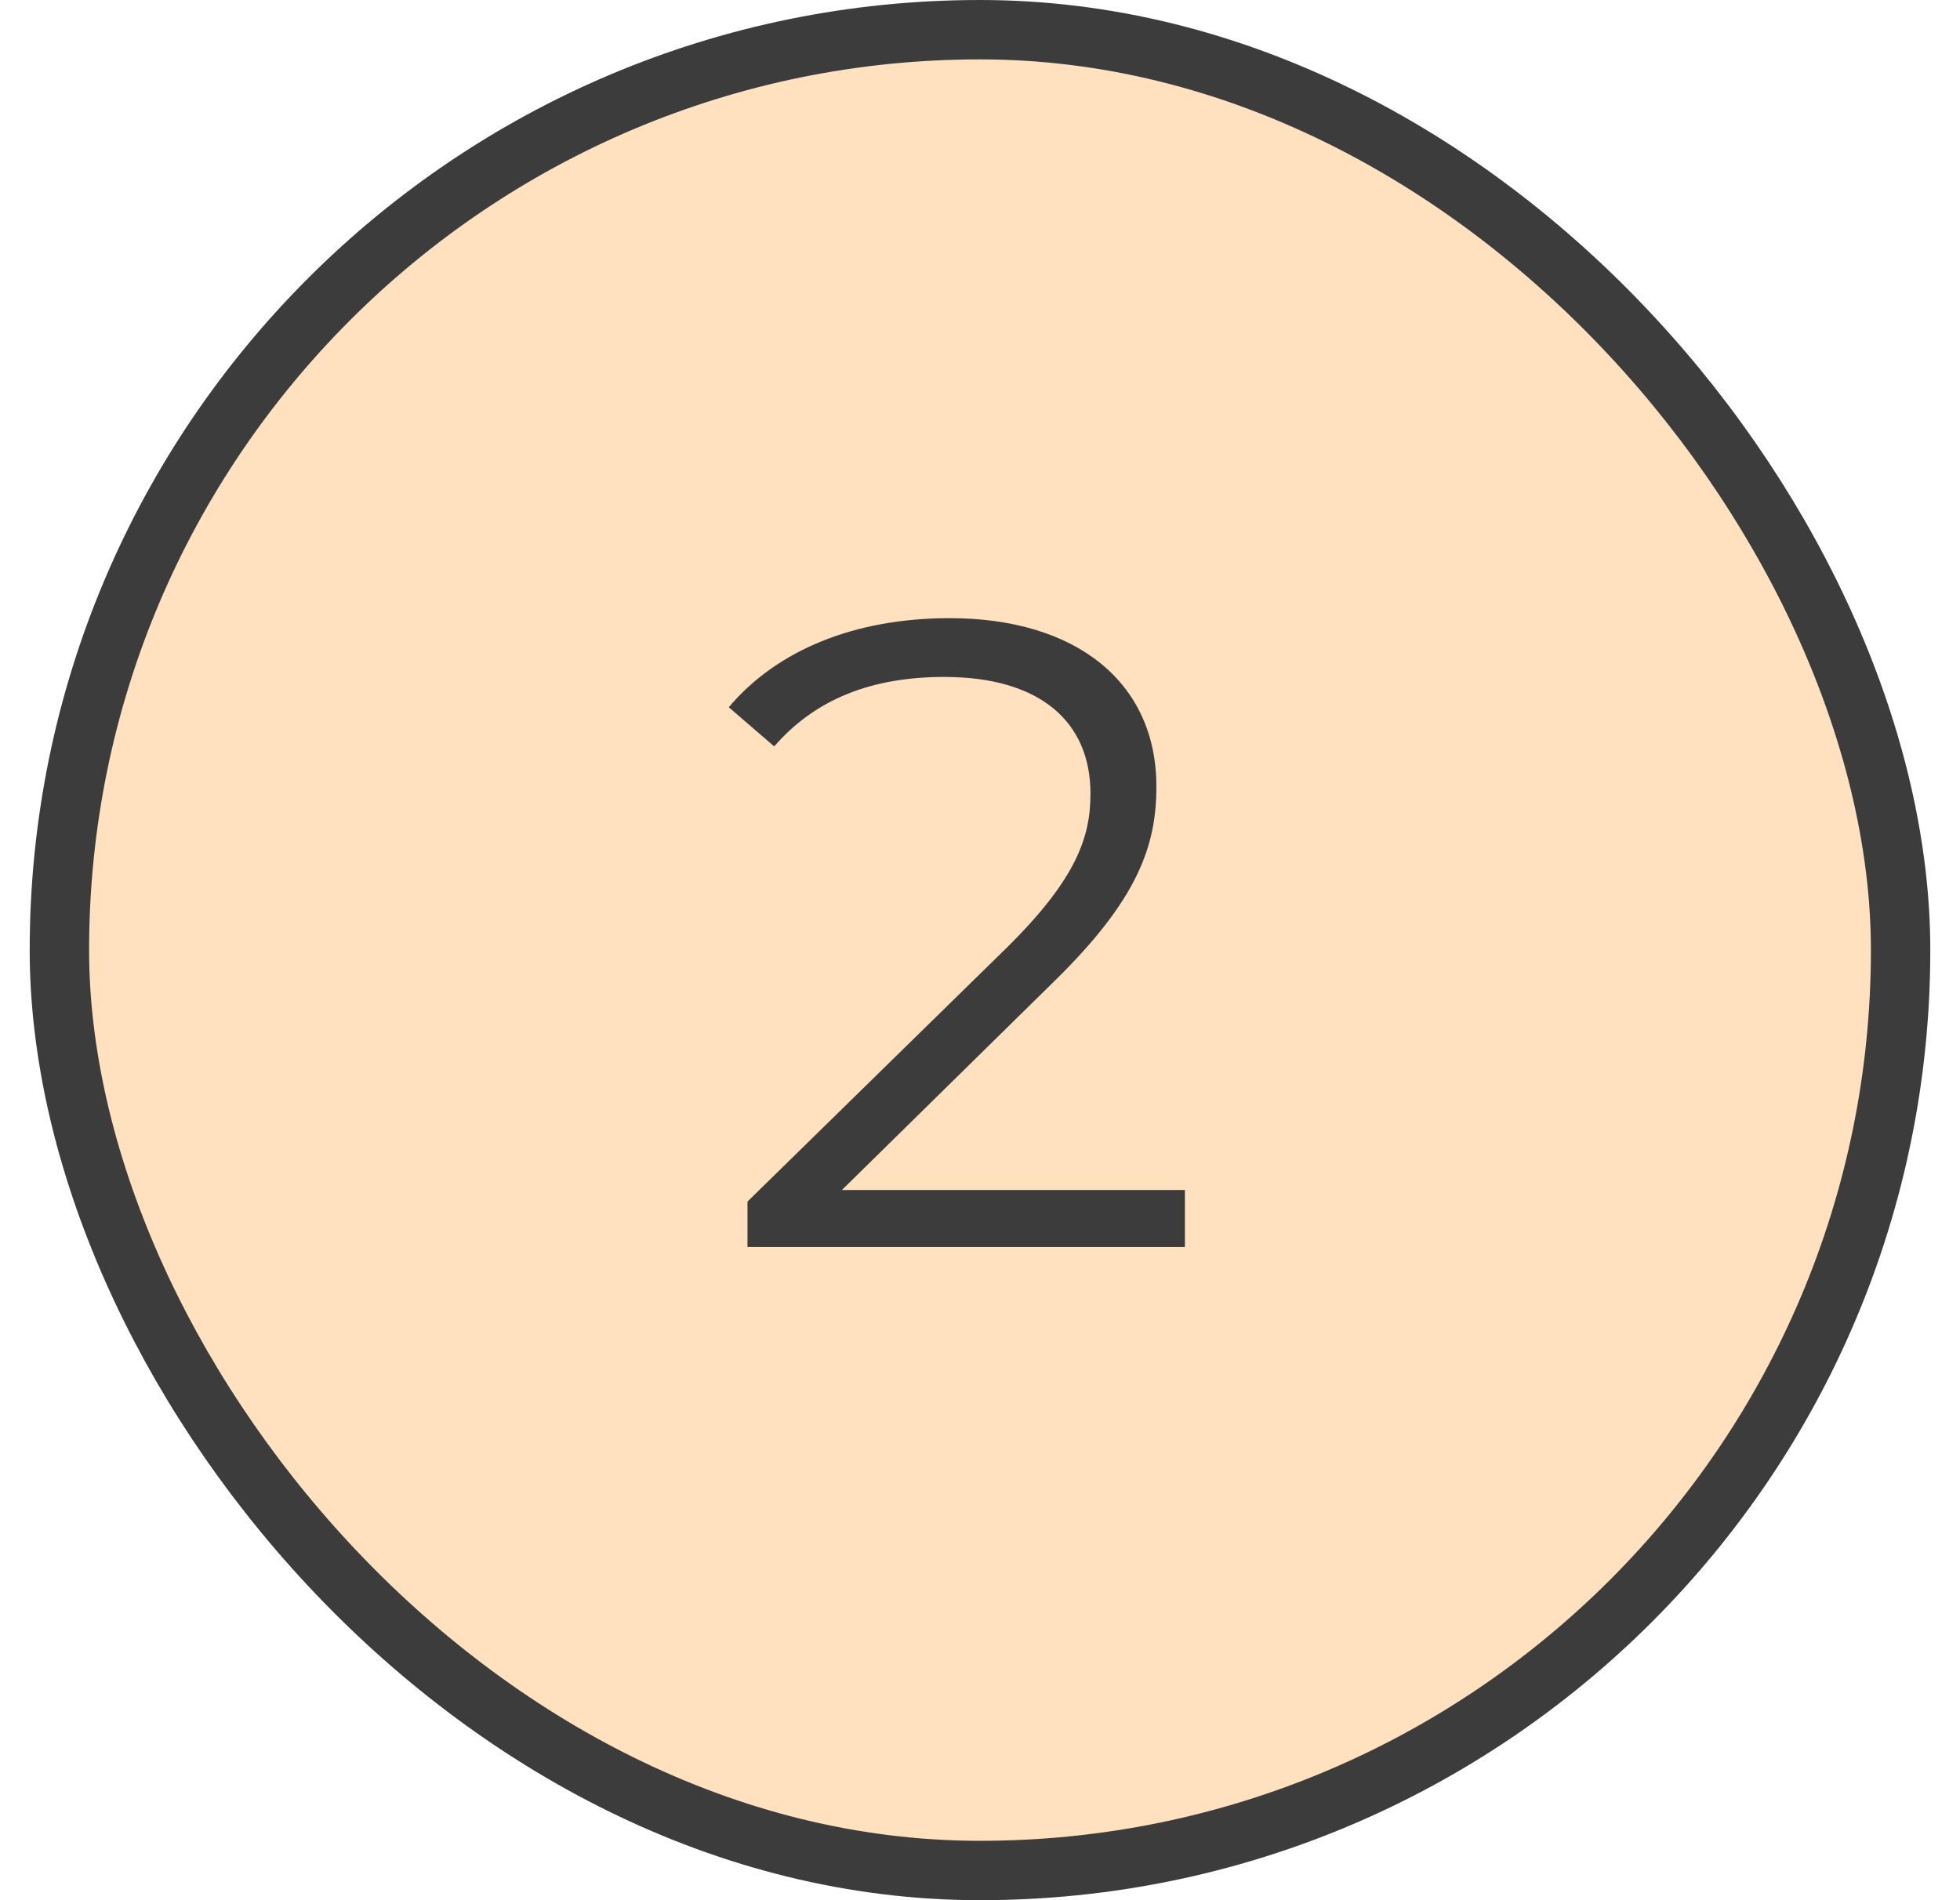 <svg width="33" height="32" viewBox="0 0 33 32" fill="none" xmlns="http://www.w3.org/2000/svg">
<rect x="1" y="0.5" width="31" height="31" rx="15.5" fill="#FFE1C0"/>
<path d="M14.175 20.04L17.745 16.53C19.155 15.15 19.47 14.25 19.47 13.245C19.47 11.49 18.12 10.41 15.99 10.41C14.385 10.41 13.08 10.95 12.27 11.91L13.035 12.57C13.725 11.775 14.67 11.4 15.9 11.4C17.505 11.4 18.36 12.15 18.36 13.365C18.36 14.085 18.135 14.79 16.95 15.96L12.585 20.235V21H19.95V20.04H14.175Z" fill="#3C3C3C"/>
<rect x="1" y="0.5" width="31" height="31" rx="15.5" stroke="#3C3C3C"/>
</svg>

